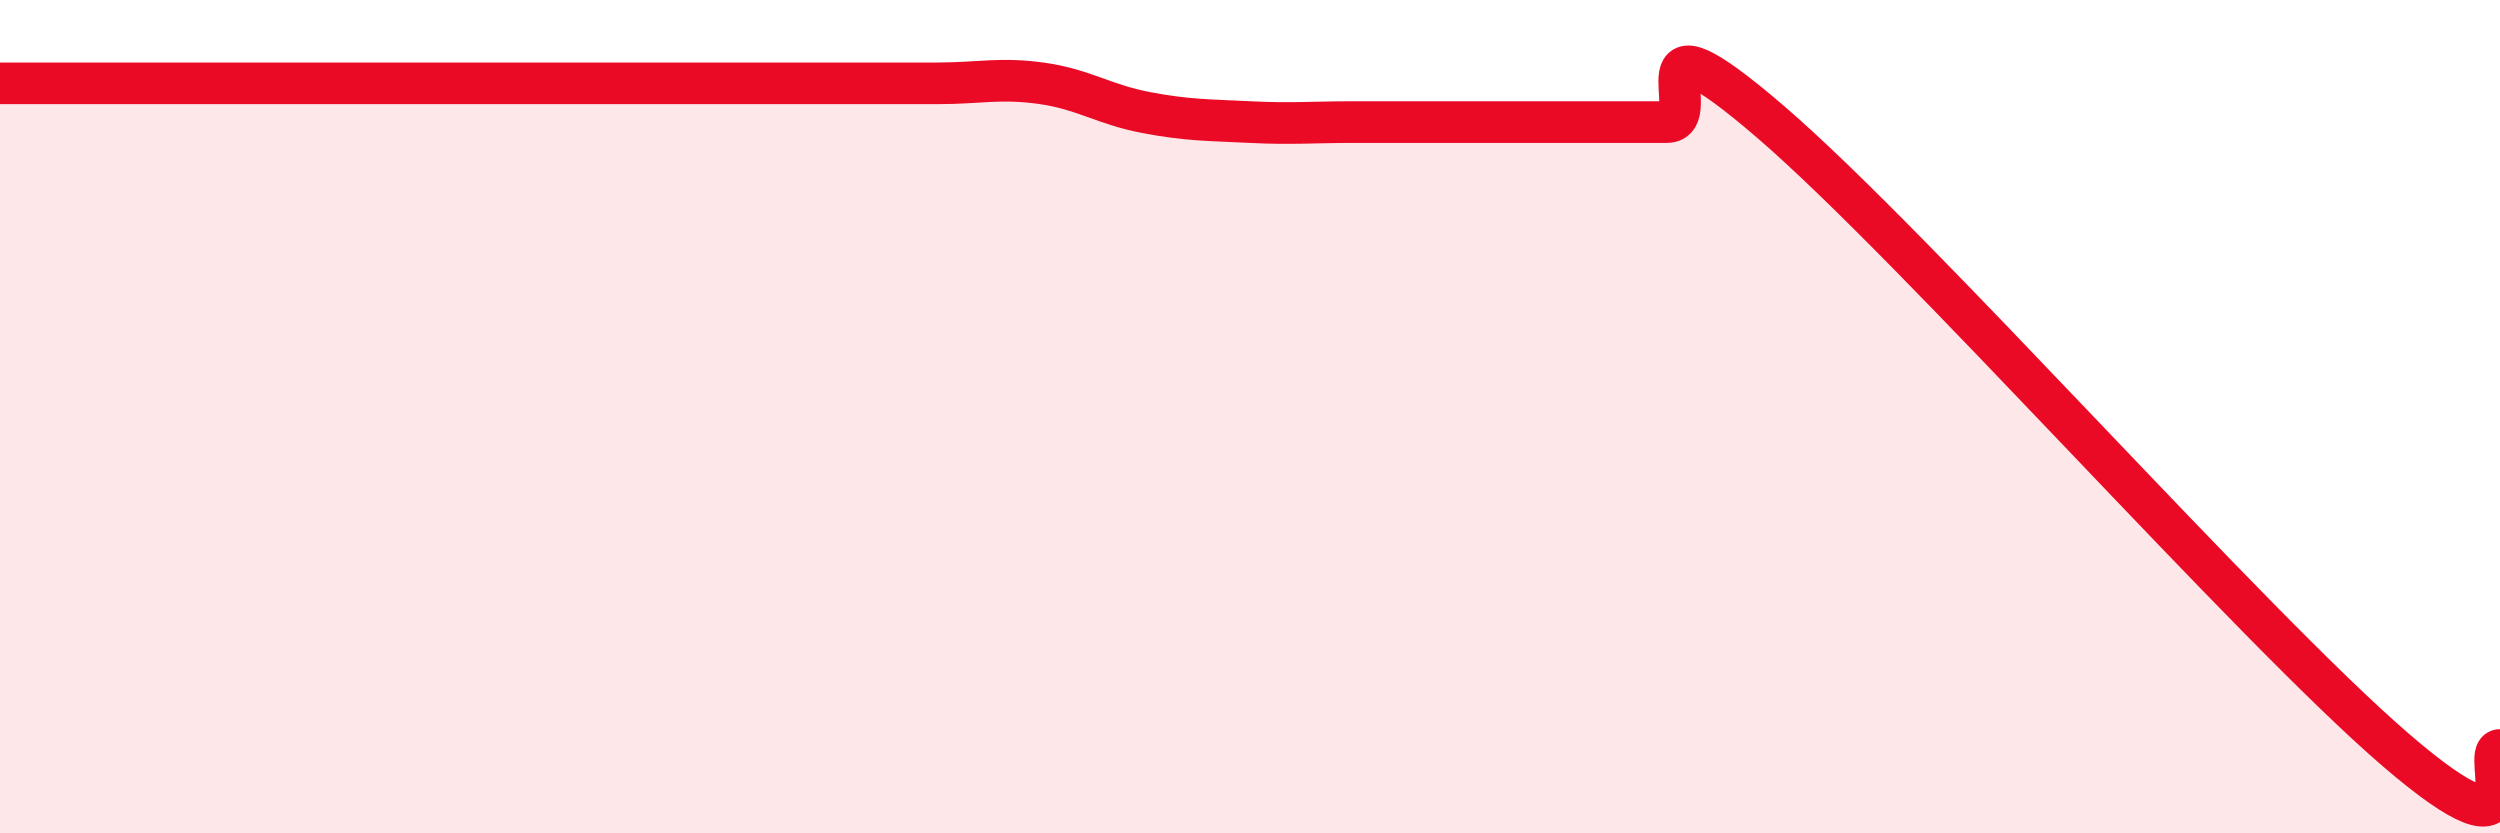 
    <svg width="60" height="20" viewBox="0 0 60 20" xmlns="http://www.w3.org/2000/svg">
      <path
        d="M 0,2 C 0.5,2 1.5,2 2.5,2 C 3.5,2 4,2 5,2 C 6,2 6.5,2 7.5,2 C 8.5,2 9,2 10,2 C 11,2 11.5,2 12.5,2 C 13.5,2 14,2 15,2 C 16,2 16.5,2 17.5,2 C 18.5,2 19,2 20,2 C 21,2 21.5,2 22.5,2 C 23.5,2 24,1.86 25,2 C 26,2.14 26.5,2.51 27.5,2.7 C 28.5,2.89 29,2.88 30,2.93 C 31,2.98 31.5,2.93 32.5,2.93 C 33.5,2.93 34,2.93 35,2.93 C 36,2.93 36.5,2.93 37.5,2.93 C 38.5,2.93 39,2.93 40,2.93 C 41,2.93 39,-0.08 42.5,2.93 C 46,5.94 54,14.99 57.5,18 C 61,21.01 59.5,18 60,18L60 20L0 20Z"
        fill="#EB0A25"
        opacity="0.1"
        stroke-linecap="round"
        stroke-linejoin="round"
      />
      <path
        d="M 0,2 C 0.5,2 1.5,2 2.5,2 C 3.5,2 4,2 5,2 C 6,2 6.5,2 7.5,2 C 8.5,2 9,2 10,2 C 11,2 11.5,2 12.5,2 C 13.5,2 14,2 15,2 C 16,2 16.5,2 17.5,2 C 18.5,2 19,2 20,2 C 21,2 21.5,2 22.5,2 C 23.5,2 24,1.86 25,2 C 26,2.14 26.5,2.51 27.5,2.7 C 28.5,2.89 29,2.88 30,2.93 C 31,2.98 31.5,2.93 32.5,2.93 C 33.5,2.93 34,2.93 35,2.93 C 36,2.93 36.5,2.93 37.5,2.93 C 38.5,2.93 39,2.93 40,2.93 C 41,2.93 39,-0.08 42.5,2.93 C 46,5.94 54,14.99 57.5,18 C 61,21.01 59.5,18 60,18"
        stroke="#EB0A25"
        stroke-width="1"
        fill="none"
        stroke-linecap="round"
        stroke-linejoin="round"
      />
    </svg>
  